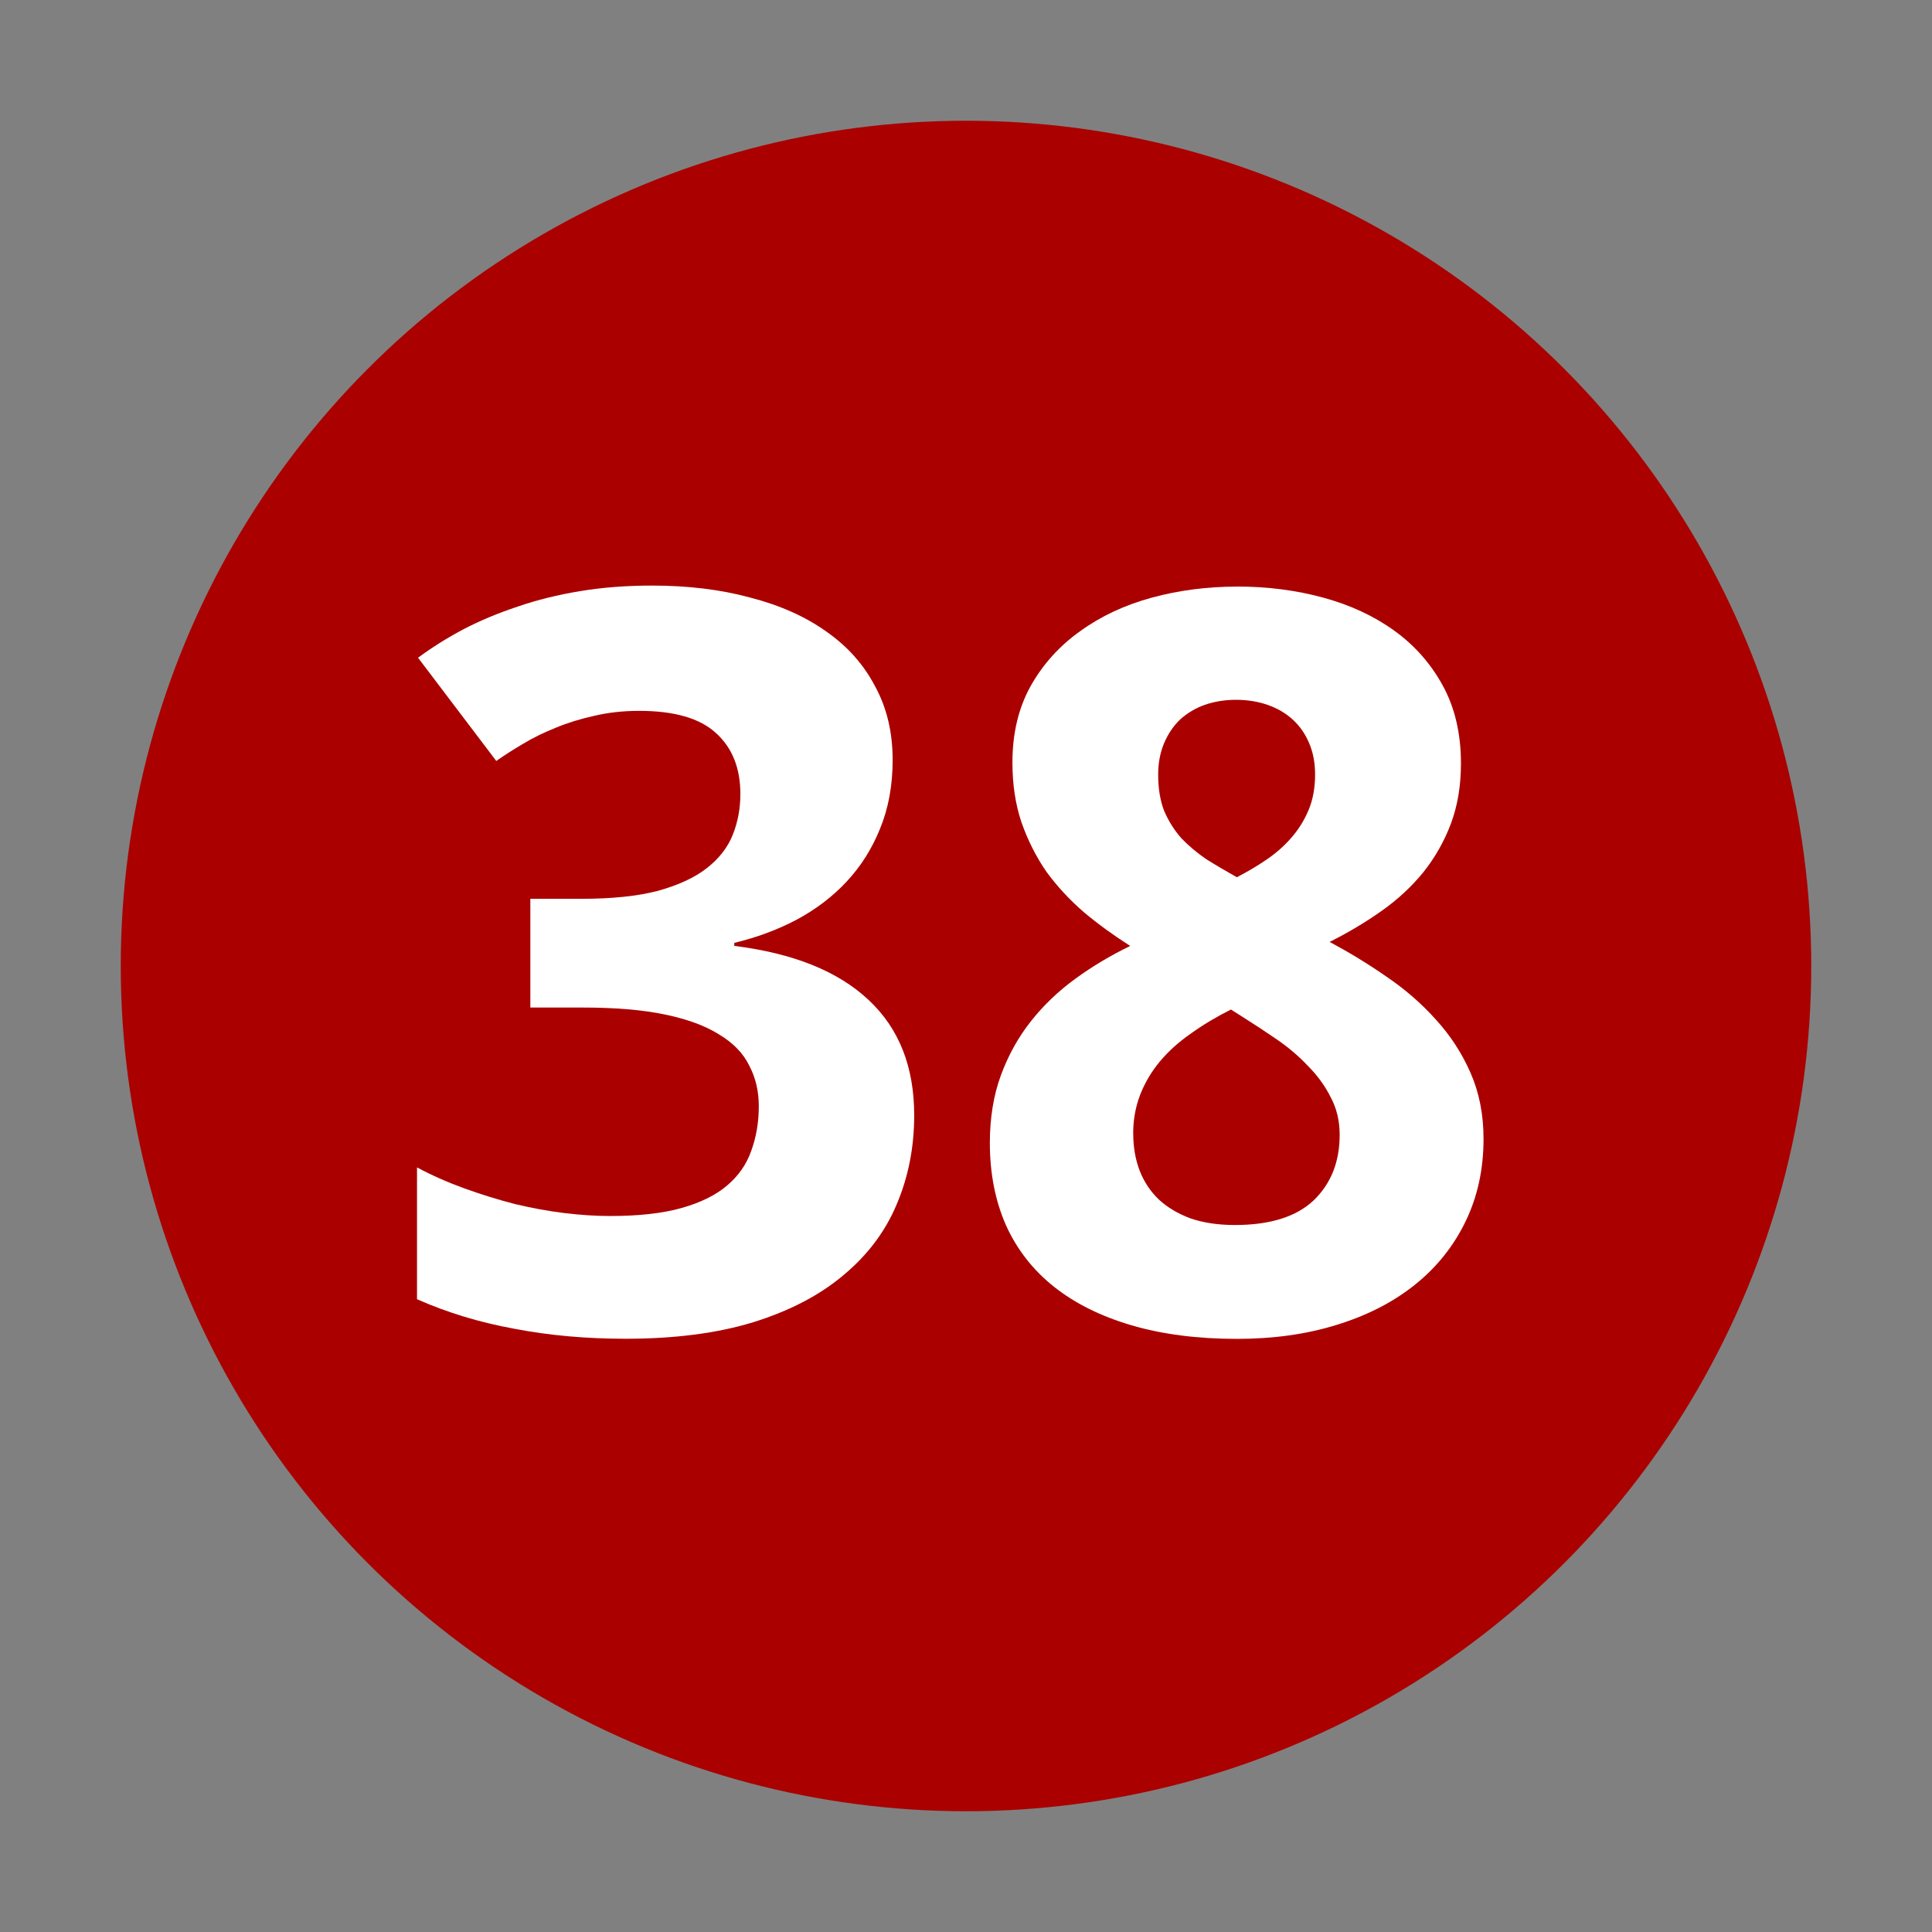 <?xml version="1.0" encoding="UTF-8" standalone="no"?>
<!-- Created with Inkscape (http://www.inkscape.org/) -->

<svg
   xmlns:svg="http://www.w3.org/2000/svg"
   xmlns="http://www.w3.org/2000/svg"
   version="1.0"
   width="32"
   height="32"
   id="svg2">
  <rect width="100%" height="100%" fill="#808080" stroke="none"/>
  <defs
     id="defs15" />
  <circle
     cx="16"
     cy="16"
     r="14"
     id="circle"
     style="fill:#aa0000" />
  <g
     id="text2820"
     style="font-size:10px;font-style:normal;font-variant:normal;font-weight:normal;font-stretch:normal;text-align:center;text-anchor:middle;fill:#ffffff;fill-opacity:1;stroke:none;font-family:Droid Sans;-inkscape-font-specification:Droid Sans">
    <path
       d="m 14.785,12.587 c -8e-6,0.421 -0.069,0.8 -0.208,1.137 -0.133,0.332 -0.318,0.625 -0.556,0.88 -0.232,0.249 -0.509,0.459 -0.83,0.631 -0.315,0.166 -0.659,0.293 -1.029,0.382 l 0,0.05 c 0.979,0.122 1.721,0.421 2.225,0.896 0.504,0.47 0.755,1.107 0.755,1.909 -8e-6,0.531 -0.097,1.024 -0.291,1.478 -0.188,0.448 -0.481,0.838 -0.88,1.17 -0.393,0.332 -0.891,0.592 -1.494,0.78 -0.598,0.183 -1.303,0.274 -2.117,0.274 -0.653,0 -1.267,-0.055 -1.843,-0.166 C 7.942,21.903 7.405,21.74 6.907,21.519 l 0,-2.183 c 0.249,0.133 0.512,0.249 0.789,0.349 0.277,0.1 0.553,0.185 0.83,0.257 0.277,0.066 0.548,0.116 0.813,0.149 0.271,0.033 0.526,0.05 0.764,0.05 0.476,2e-6 0.872,-0.044 1.187,-0.133 0.315,-0.089 0.567,-0.213 0.755,-0.374 0.188,-0.16 0.321,-0.351 0.398,-0.573 0.083,-0.227 0.125,-0.473 0.125,-0.739 -6e-6,-0.249 -0.053,-0.473 -0.158,-0.672 -0.1,-0.205 -0.266,-0.376 -0.498,-0.515 C 11.686,16.992 11.387,16.881 11.016,16.804 10.645,16.726 10.189,16.688 9.647,16.688 l -0.863,0 0,-1.801 0.847,0 c 0.509,7e-6 0.932,-0.044 1.27,-0.133 0.338,-0.094 0.606,-0.219 0.805,-0.374 0.205,-0.16 0.349,-0.346 0.432,-0.556 0.083,-0.21 0.125,-0.434 0.125,-0.672 -5e-6,-0.432 -0.136,-0.769 -0.407,-1.013 -0.266,-0.243 -0.689,-0.365 -1.27,-0.365 -0.266,10e-6 -0.515,0.028 -0.747,0.083 -0.227,0.05 -0.44,0.116 -0.639,0.199 -0.194,0.077 -0.374,0.166 -0.54,0.266 -0.16,0.094 -0.307,0.188 -0.44,0.282 L 6.924,10.894 c 0.232,-0.172 0.484,-0.329 0.755,-0.473 0.277,-0.144 0.576,-0.268 0.896,-0.374 0.321,-0.111 0.667,-0.196 1.038,-0.257 0.371,-0.061 0.766,-0.091 1.187,-0.091 0.598,1.23e-5 1.14,0.066 1.627,0.199 0.493,0.127 0.913,0.315 1.262,0.564 0.349,0.244 0.617,0.545 0.805,0.905 0.194,0.354 0.291,0.761 0.291,1.22"
       id="path2818"
       style="font-size:17px;font-weight:bold;fill:#ffffff;-inkscape-font-specification:Bitstream Vera Sans Bold" />
    <path
       d="m 20.487,9.715 c 0.504,1.23e-5 0.979,0.061 1.428,0.183 0.448,0.122 0.841,0.304 1.179,0.548 0.338,0.244 0.606,0.548 0.805,0.913 0.199,0.365 0.299,0.794 0.299,1.287 -9e-6,0.365 -0.055,0.697 -0.166,0.996 -0.111,0.293 -0.263,0.562 -0.457,0.805 -0.194,0.238 -0.423,0.451 -0.689,0.639 -0.266,0.188 -0.553,0.36 -0.863,0.515 0.321,0.172 0.634,0.362 0.938,0.573 0.31,0.21 0.584,0.448 0.822,0.714 0.238,0.26 0.429,0.553 0.573,0.88 0.144,0.327 0.216,0.692 0.216,1.096 -9e-6,0.504 -0.1,0.96 -0.299,1.37 -0.199,0.41 -0.479,0.758 -0.838,1.046 -0.36,0.288 -0.791,0.509 -1.295,0.664 -0.498,0.155 -1.049,0.232 -1.652,0.232 -0.653,0 -1.234,-0.075 -1.743,-0.224 -0.509,-0.149 -0.938,-0.362 -1.287,-0.639 -0.349,-0.277 -0.614,-0.617 -0.797,-1.021 -0.177,-0.404 -0.266,-0.858 -0.266,-1.361 0,-0.415 0.061,-0.789 0.183,-1.121 0.122,-0.332 0.288,-0.631 0.498,-0.896 0.21,-0.266 0.457,-0.501 0.739,-0.706 0.282,-0.205 0.584,-0.385 0.905,-0.54 -0.271,-0.172 -0.526,-0.357 -0.764,-0.556 -0.238,-0.205 -0.445,-0.429 -0.623,-0.672 -0.172,-0.249 -0.31,-0.523 -0.415,-0.822 -0.1,-0.299 -0.149,-0.628 -0.149,-0.988 -1e-6,-0.481 0.1,-0.902 0.299,-1.262 0.205,-0.365 0.479,-0.67 0.822,-0.913 0.343,-0.249 0.739,-0.434 1.187,-0.556 0.448,-0.122 0.919,-0.183 1.411,-0.183 m -1.718,9.064 c -3e-6,0.221 0.036,0.426 0.108,0.614 0.072,0.183 0.177,0.34 0.315,0.473 0.144,0.133 0.321,0.238 0.531,0.315 0.21,0.072 0.454,0.108 0.73,0.108 0.581,2e-6 1.015,-0.136 1.303,-0.407 0.288,-0.277 0.432,-0.639 0.432,-1.087 -7e-6,-0.232 -0.05,-0.44 -0.149,-0.623 -0.094,-0.188 -0.219,-0.36 -0.374,-0.515 -0.149,-0.16 -0.321,-0.307 -0.515,-0.44 -0.194,-0.133 -0.387,-0.26 -0.581,-0.382 L 20.388,16.721 c -0.243,0.122 -0.465,0.255 -0.664,0.398 -0.199,0.138 -0.371,0.293 -0.515,0.465 -0.138,0.166 -0.246,0.349 -0.324,0.548 -0.077,0.199 -0.116,0.415 -0.116,0.647 m 1.702,-7.188 c -0.183,10e-6 -0.354,0.028 -0.515,0.083 -0.155,0.055 -0.291,0.136 -0.407,0.241 -0.111,0.105 -0.199,0.235 -0.266,0.39 -0.066,0.155 -0.1,0.329 -0.1,0.523 -3e-6,0.232 0.033,0.434 0.1,0.606 0.072,0.166 0.166,0.315 0.282,0.448 0.122,0.127 0.26,0.243 0.415,0.349 0.16,0.1 0.329,0.199 0.506,0.299 0.172,-0.089 0.335,-0.185 0.49,-0.291 0.155,-0.105 0.291,-0.224 0.407,-0.357 0.122,-0.138 0.219,-0.293 0.291,-0.465 0.072,-0.172 0.108,-0.368 0.108,-0.589 -6e-6,-0.194 -0.033,-0.368 -0.1,-0.523 -0.066,-0.155 -0.158,-0.285 -0.274,-0.39 -0.116,-0.105 -0.255,-0.185 -0.415,-0.241 -0.16,-0.055 -0.335,-0.083 -0.523,-0.083"
       id="path2820"
       style="font-size:17px;font-weight:bold;fill:#ffffff;-inkscape-font-specification:Bitstream Vera Sans Bold" />
  </g>
</svg>
